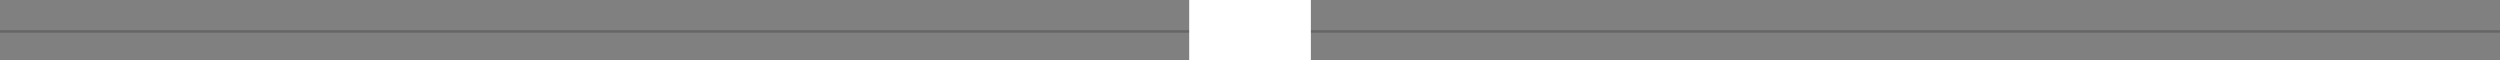 <svg width="994" height="24" viewBox="0 0 994 24" fill="none" xmlns="http://www.w3.org/2000/svg">
    <rect x="0" y="0" width="994" height="24" fill="#808080" stroke="none"/>
    <line opacity="0.2" y1="12.5" x2="994" y2="12.5" stroke="black" />
    <mask id="path-2-outside-1_4_2340" maskUnits="userSpaceOnUse" x="472" y="-13" width="50"
        height="50" fill="black">
        <rect fill="white" x="472" y="-13" width="50" height="50" />
        <path
            d="M498.116 0.915V23.569H495.907V0.915H498.116ZM508.174 11.067V13.229H485.802V11.067H508.174Z" />
    </mask>
    <path
        d="M498.116 0.915V23.569H495.907V0.915H498.116ZM508.174 11.067V13.229H485.802V11.067H508.174Z"
        fill="#DBDBDB" />
    <path
        d="M508.197 13.229V26.229H521.197V13.229H508.197ZM498.139 13.229V0.229H485.139V13.229H498.139ZM498.139 23.569V36.569H511.139V23.569H498.139ZM495.93 23.569H482.93V36.569H495.93V23.569ZM495.93 13.229H508.93V0.229H495.93V13.229ZM485.825 13.229H472.825V26.229H485.825V13.229ZM485.825 11.067V-1.933H472.825V11.067H485.825ZM495.93 11.067V24.067H508.93V11.067H495.93ZM495.93 0.915V-12.085H482.93V0.915H495.93ZM498.139 0.915H511.139V-12.085H498.139V0.915ZM498.139 11.067H485.139V24.067H498.139V11.067ZM508.197 11.067H521.197V-1.933H508.197V11.067ZM508.197 0.229H498.139V26.229H508.197V0.229ZM485.139 13.229V23.569H511.139V13.229H485.139ZM498.139 10.569H495.93V36.569H498.139V10.569ZM508.93 23.569V13.229H482.93V23.569H508.93ZM495.93 0.229H485.825V26.229H495.93V0.229ZM498.825 13.229V11.067H472.825V13.229H498.825ZM485.825 24.067H495.93V-1.933H485.825V24.067ZM508.93 11.067V0.915H482.93V11.067H508.93ZM495.93 13.915H498.139V-12.085H495.93V13.915ZM485.139 0.915V11.067H511.139V0.915H485.139ZM498.139 24.067H508.197V-1.933H498.139V24.067ZM495.197 11.067V13.229H521.197V11.067H495.197Z"
        fill="white" mask="url(#path-2-outside-1_4_2340)" />
</svg>
    